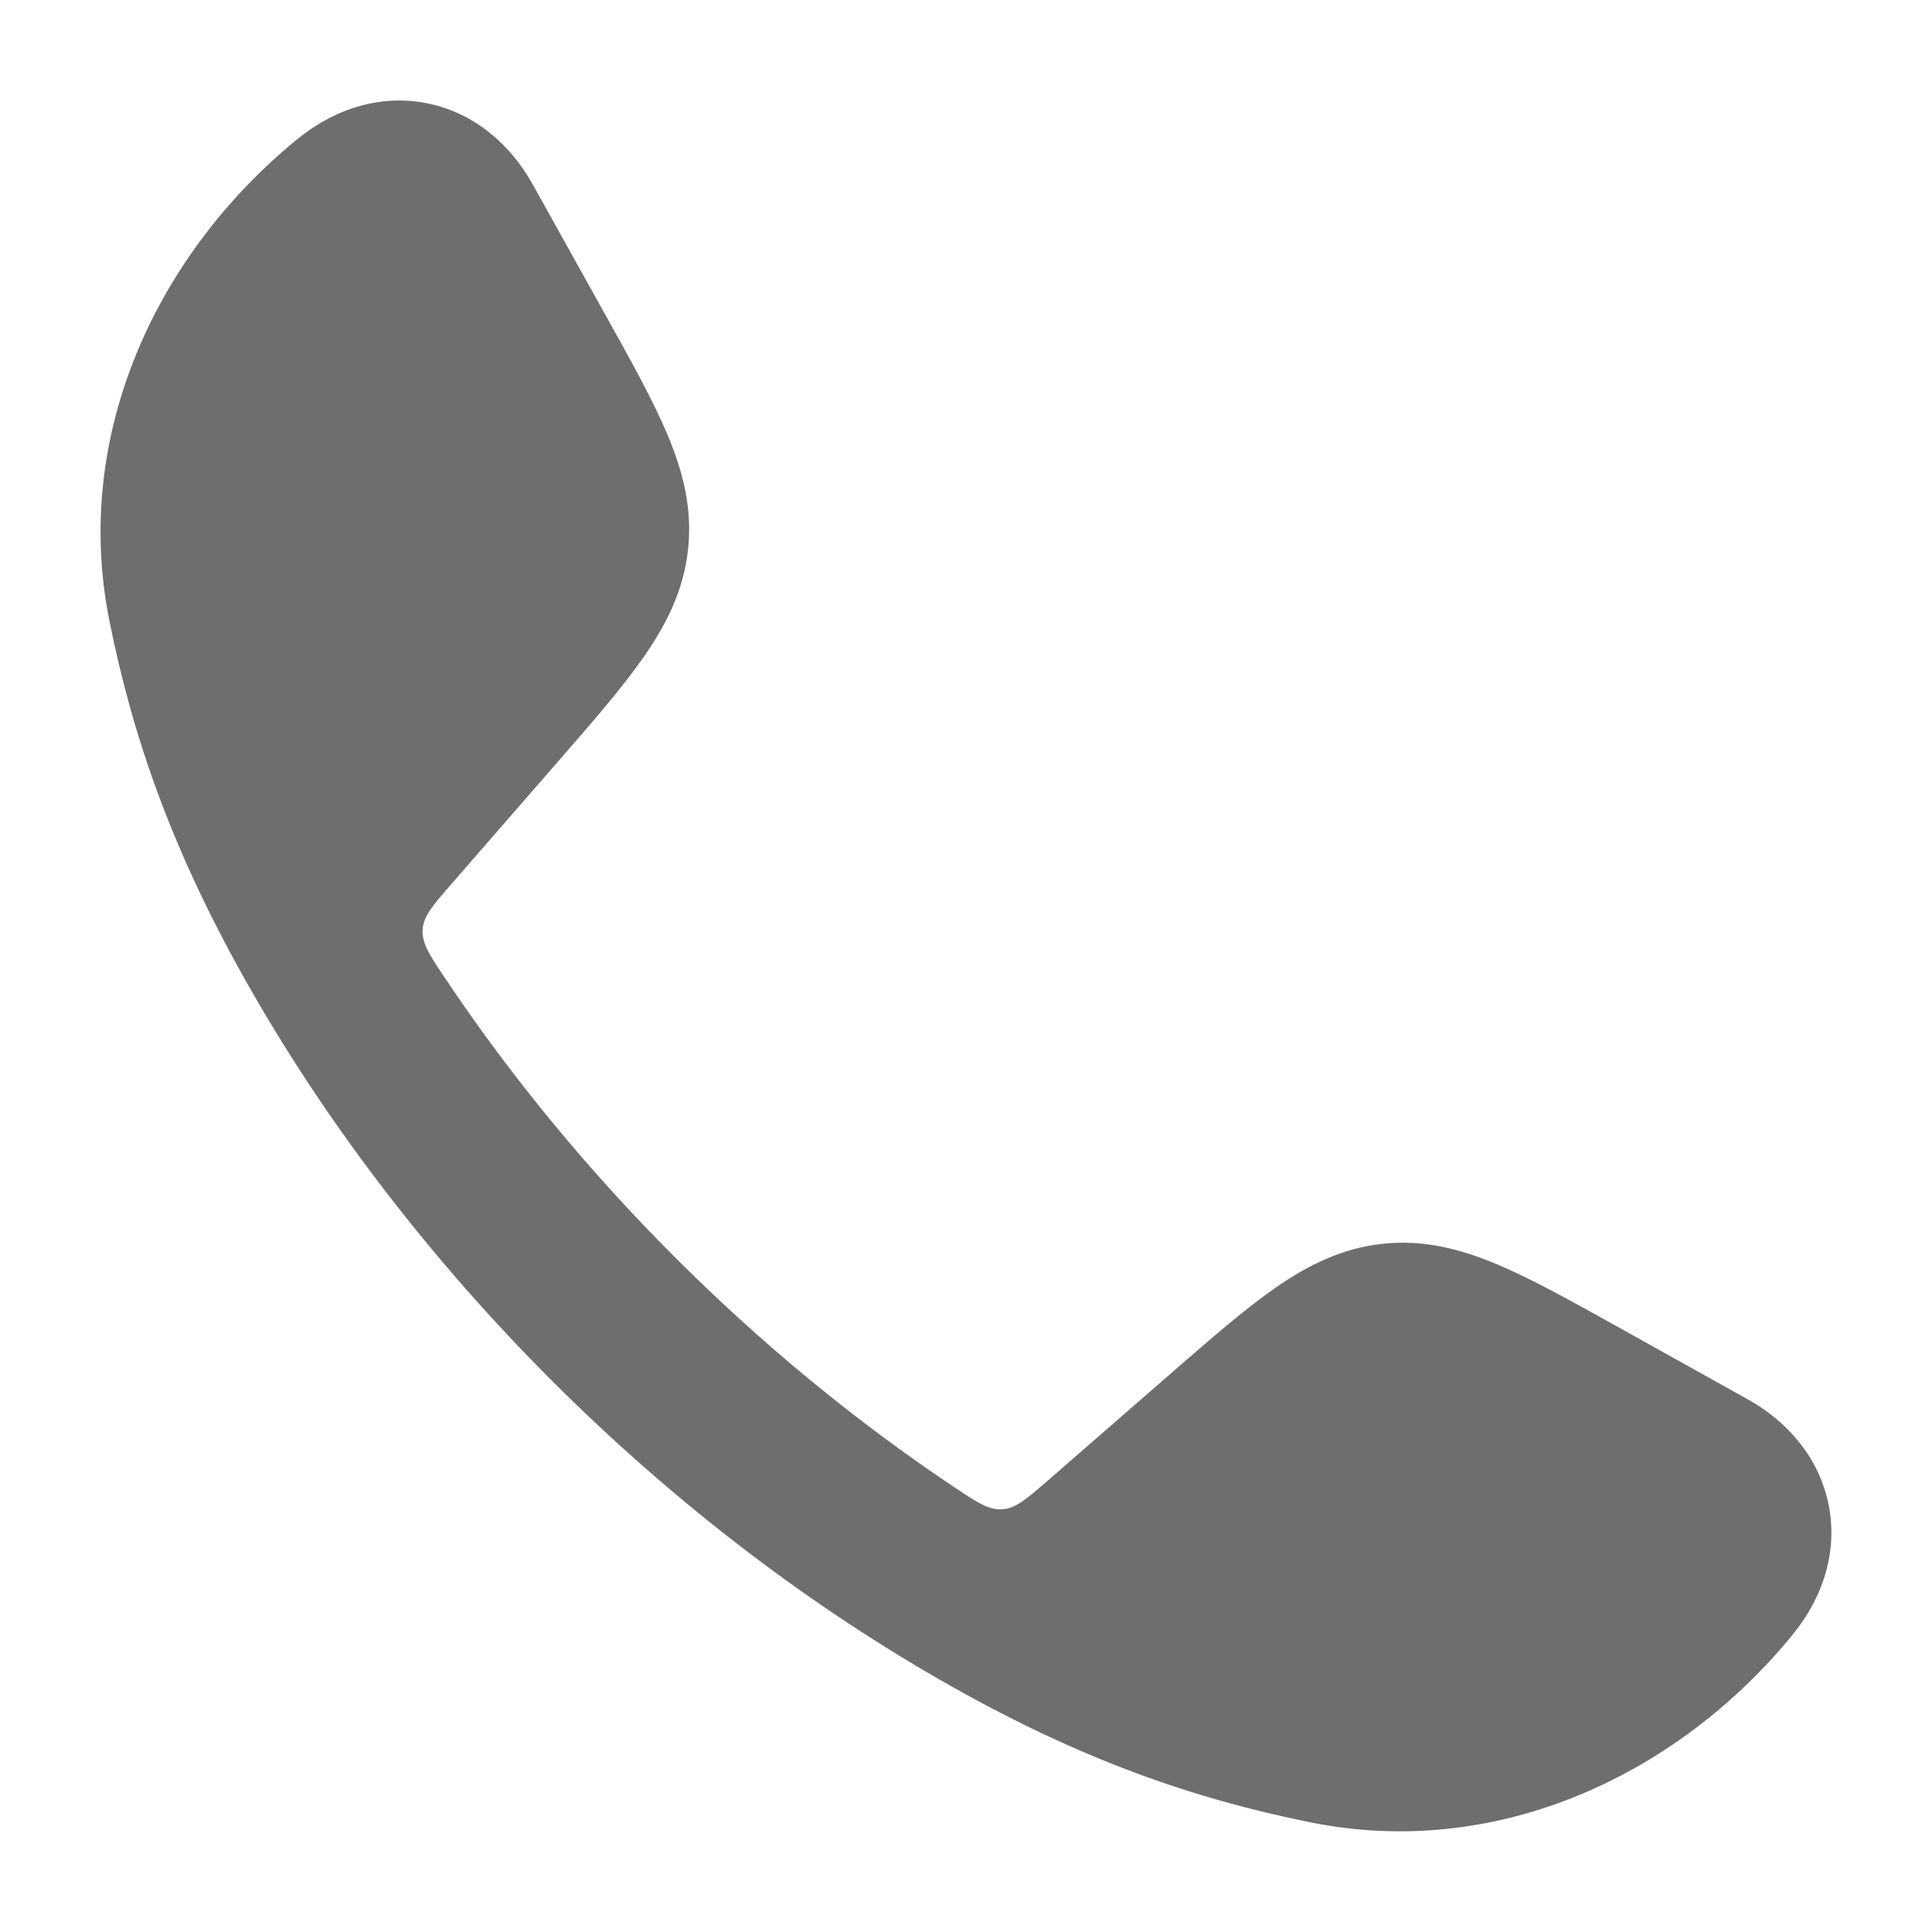 <svg width="40" height="40" viewBox="0 0 40 40" fill="none" xmlns="http://www.w3.org/2000/svg">
<path d="M8.861 2.142C9.805 2.337 10.557 2.972 11.025 3.81L12.513 6.481C13.062 7.465 13.523 8.292 13.825 9.012C14.144 9.775 14.334 10.528 14.247 11.36C14.161 12.193 13.819 12.89 13.349 13.571C12.906 14.213 12.284 14.928 11.544 15.777L9.356 18.291C8.964 18.741 8.767 18.966 8.75 19.248C8.732 19.529 8.892 19.77 9.214 20.251C11.953 24.349 15.645 28.042 19.747 30.784C20.228 31.105 20.468 31.266 20.75 31.248C21.031 31.23 21.256 31.034 21.707 30.642L24.221 28.454C25.07 27.714 25.785 27.092 26.427 26.648C27.108 26.178 27.805 25.837 28.637 25.75C29.47 25.663 30.222 25.853 30.986 26.173C31.705 26.474 32.533 26.936 33.517 27.484L36.188 28.973C37.026 29.44 37.66 30.192 37.856 31.137C38.053 32.091 37.762 33.05 37.119 33.839C34.788 36.699 31.052 38.521 27.134 37.73C24.725 37.244 22.348 36.435 19.474 34.786C13.698 31.474 8.52 26.293 5.211 20.524C3.563 17.649 2.753 15.273 2.267 12.864C1.477 8.945 3.298 5.21 6.159 2.878C6.947 2.236 7.906 1.945 8.861 2.142Z" fill="#6e6e6f"/>
</svg>
